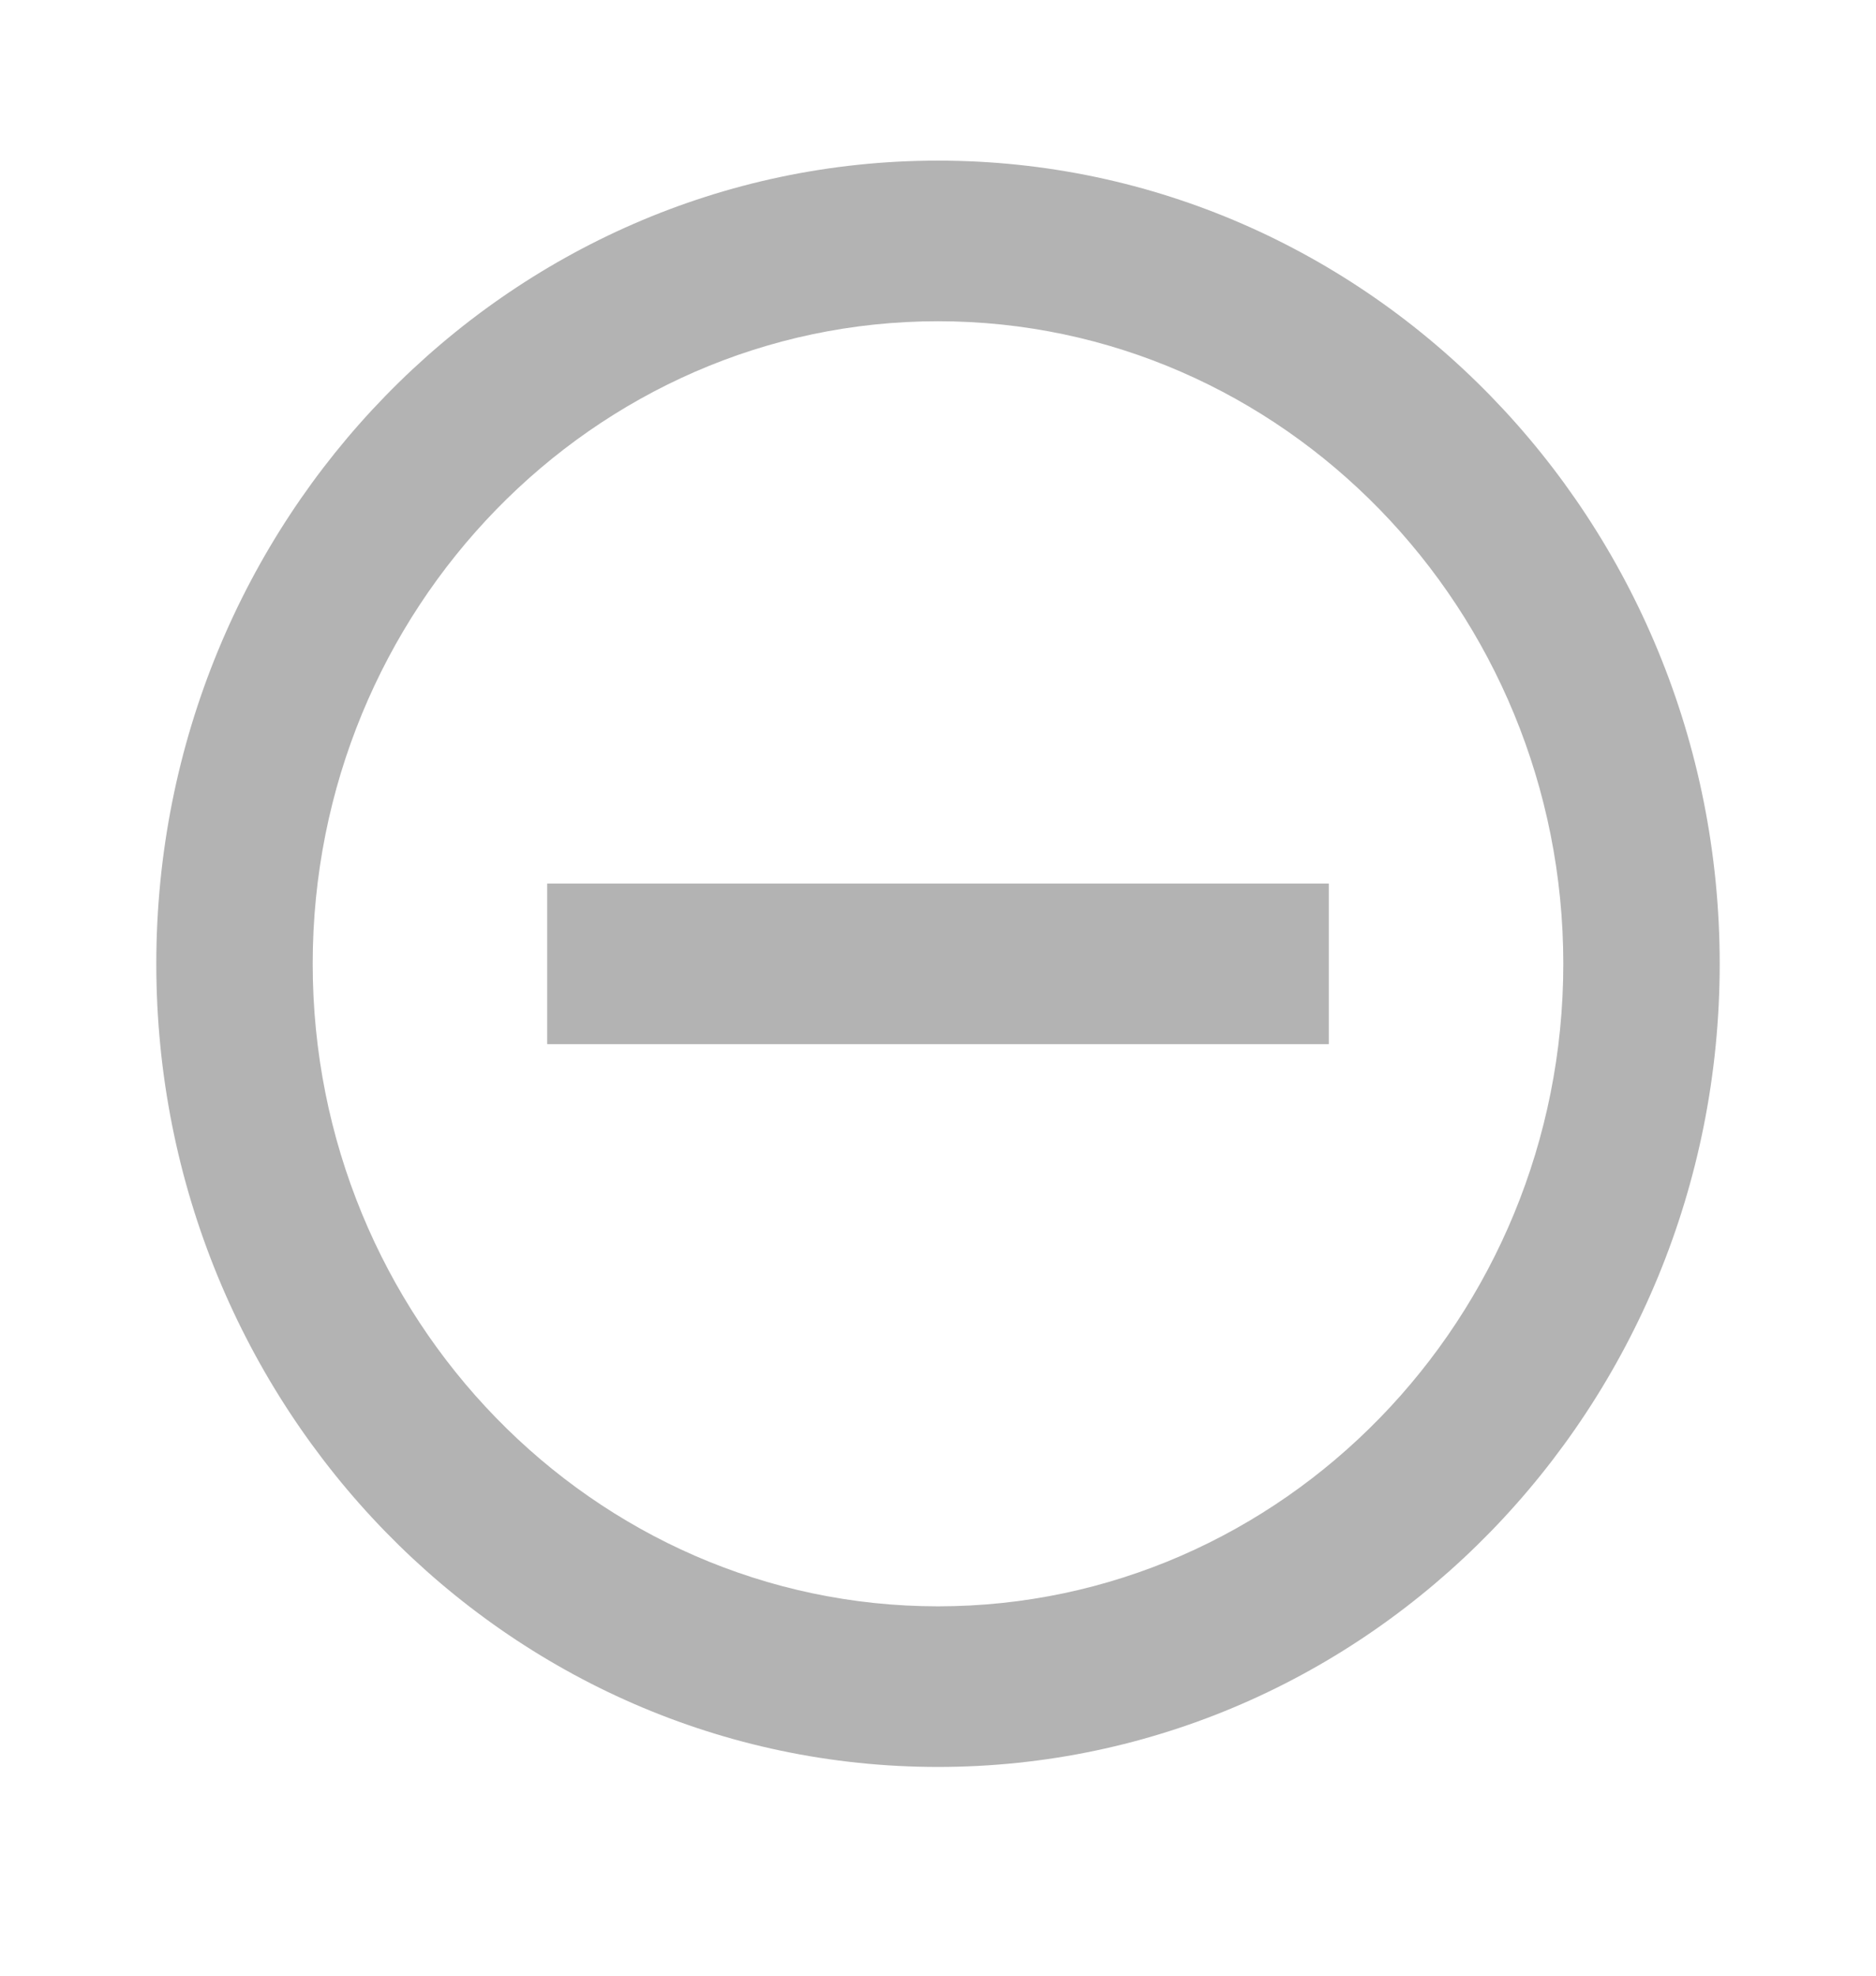 <svg width="19" height="20" viewBox="0 0 19 20" fill="none" xmlns="http://www.w3.org/2000/svg">
<path d="M5.542 8.944V10.57H13.458V8.944H5.542ZM9.5 1.626C5.13 1.626 1.583 5.269 1.583 9.757C1.583 14.245 5.13 17.887 9.5 17.887C13.87 17.887 17.417 14.245 17.417 9.757C17.417 5.269 13.87 1.626 9.5 1.626ZM9.5 16.261C6.009 16.261 3.167 13.342 3.167 9.757C3.167 6.171 6.009 3.252 9.5 3.252C12.991 3.252 15.833 6.171 15.833 9.757C15.833 13.342 12.991 16.261 9.5 16.261Z" fill="#B3B3B3"/>
</svg>
